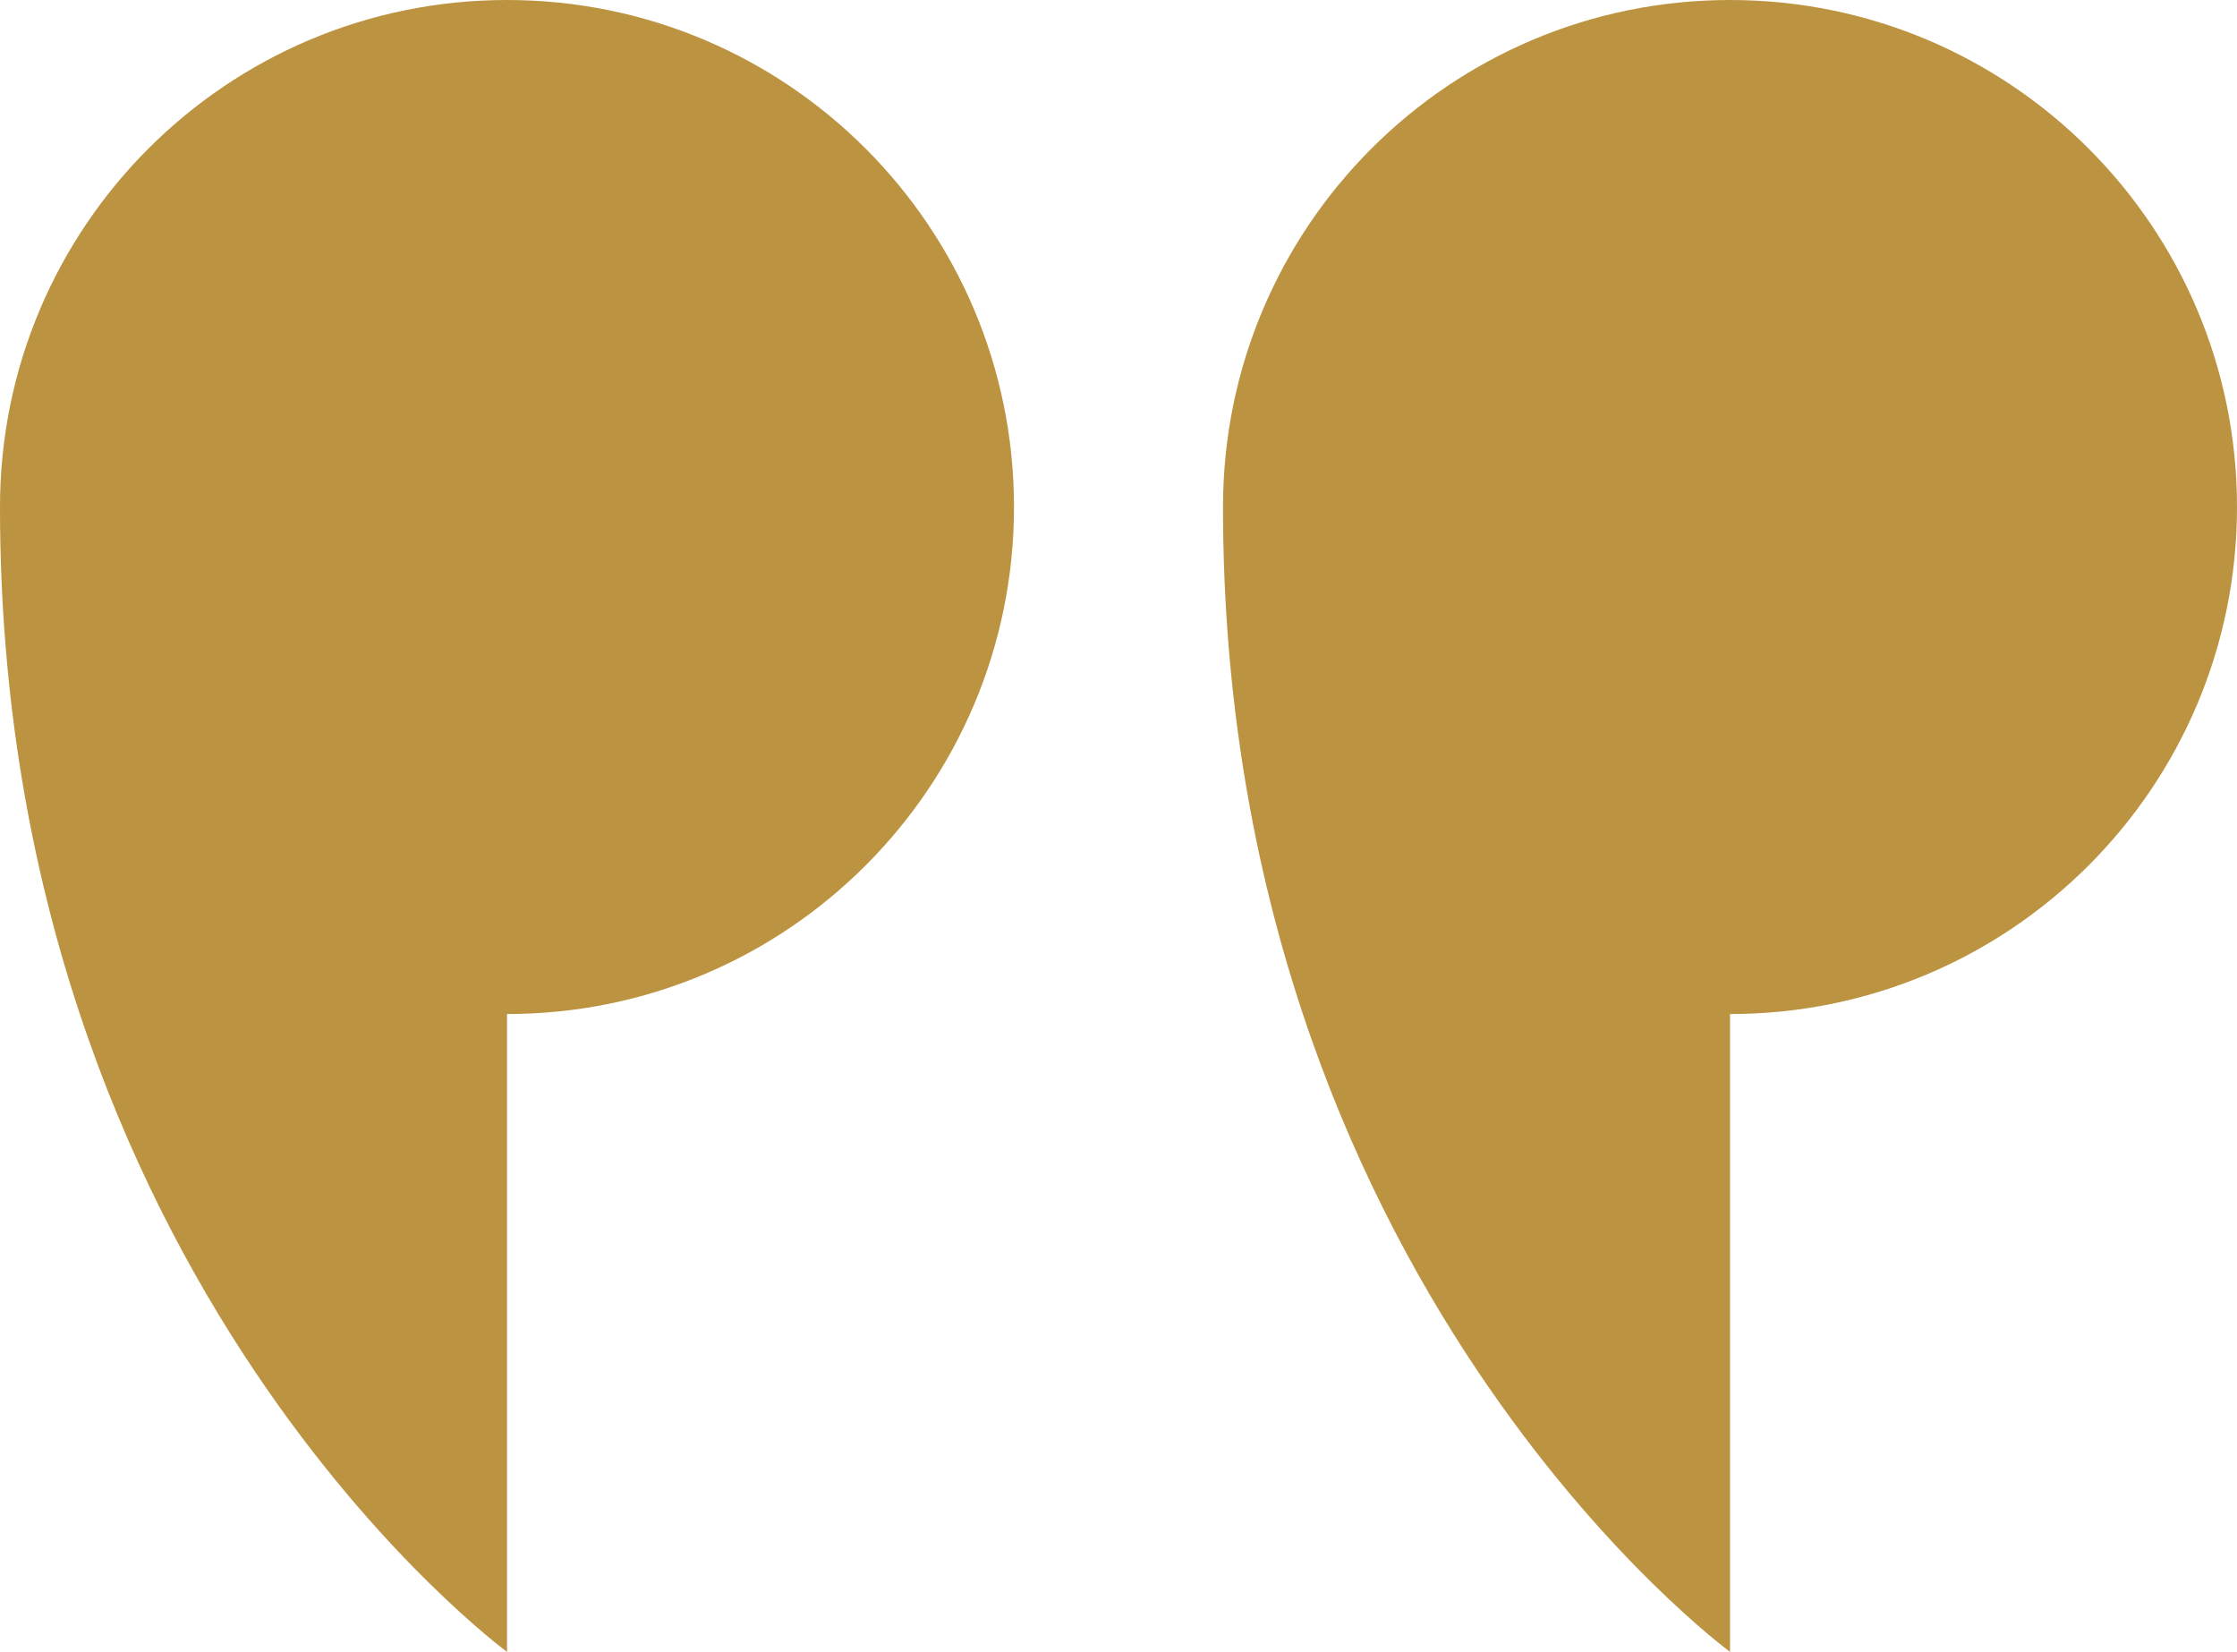 <?xml version="1.0" encoding="UTF-8"?>
<svg xmlns="http://www.w3.org/2000/svg" id="Objects" viewBox="0 0 972.53 718.07">
  <defs>
    <style>
      .cls-1 {
        fill: #bc9340;
      }
    </style>
  </defs>
  <path class="cls-1" d="M440.83,220.4c0,121.74-98.68,220.4-220.4,220.4v277.26S0,556.53,0,220.4C0,98.68,98.68,0,220.43,0s220.4,98.68,220.4,220.4Z"></path>
  <path class="cls-1" d="M972.53,220.4c0,121.74-98.68,220.4-220.4,220.4v277.26s-220.43-161.54-220.43-497.66C531.7,98.68,630.38,0,752.13,0s220.4,98.68,220.4,220.4Z"></path>
</svg>
